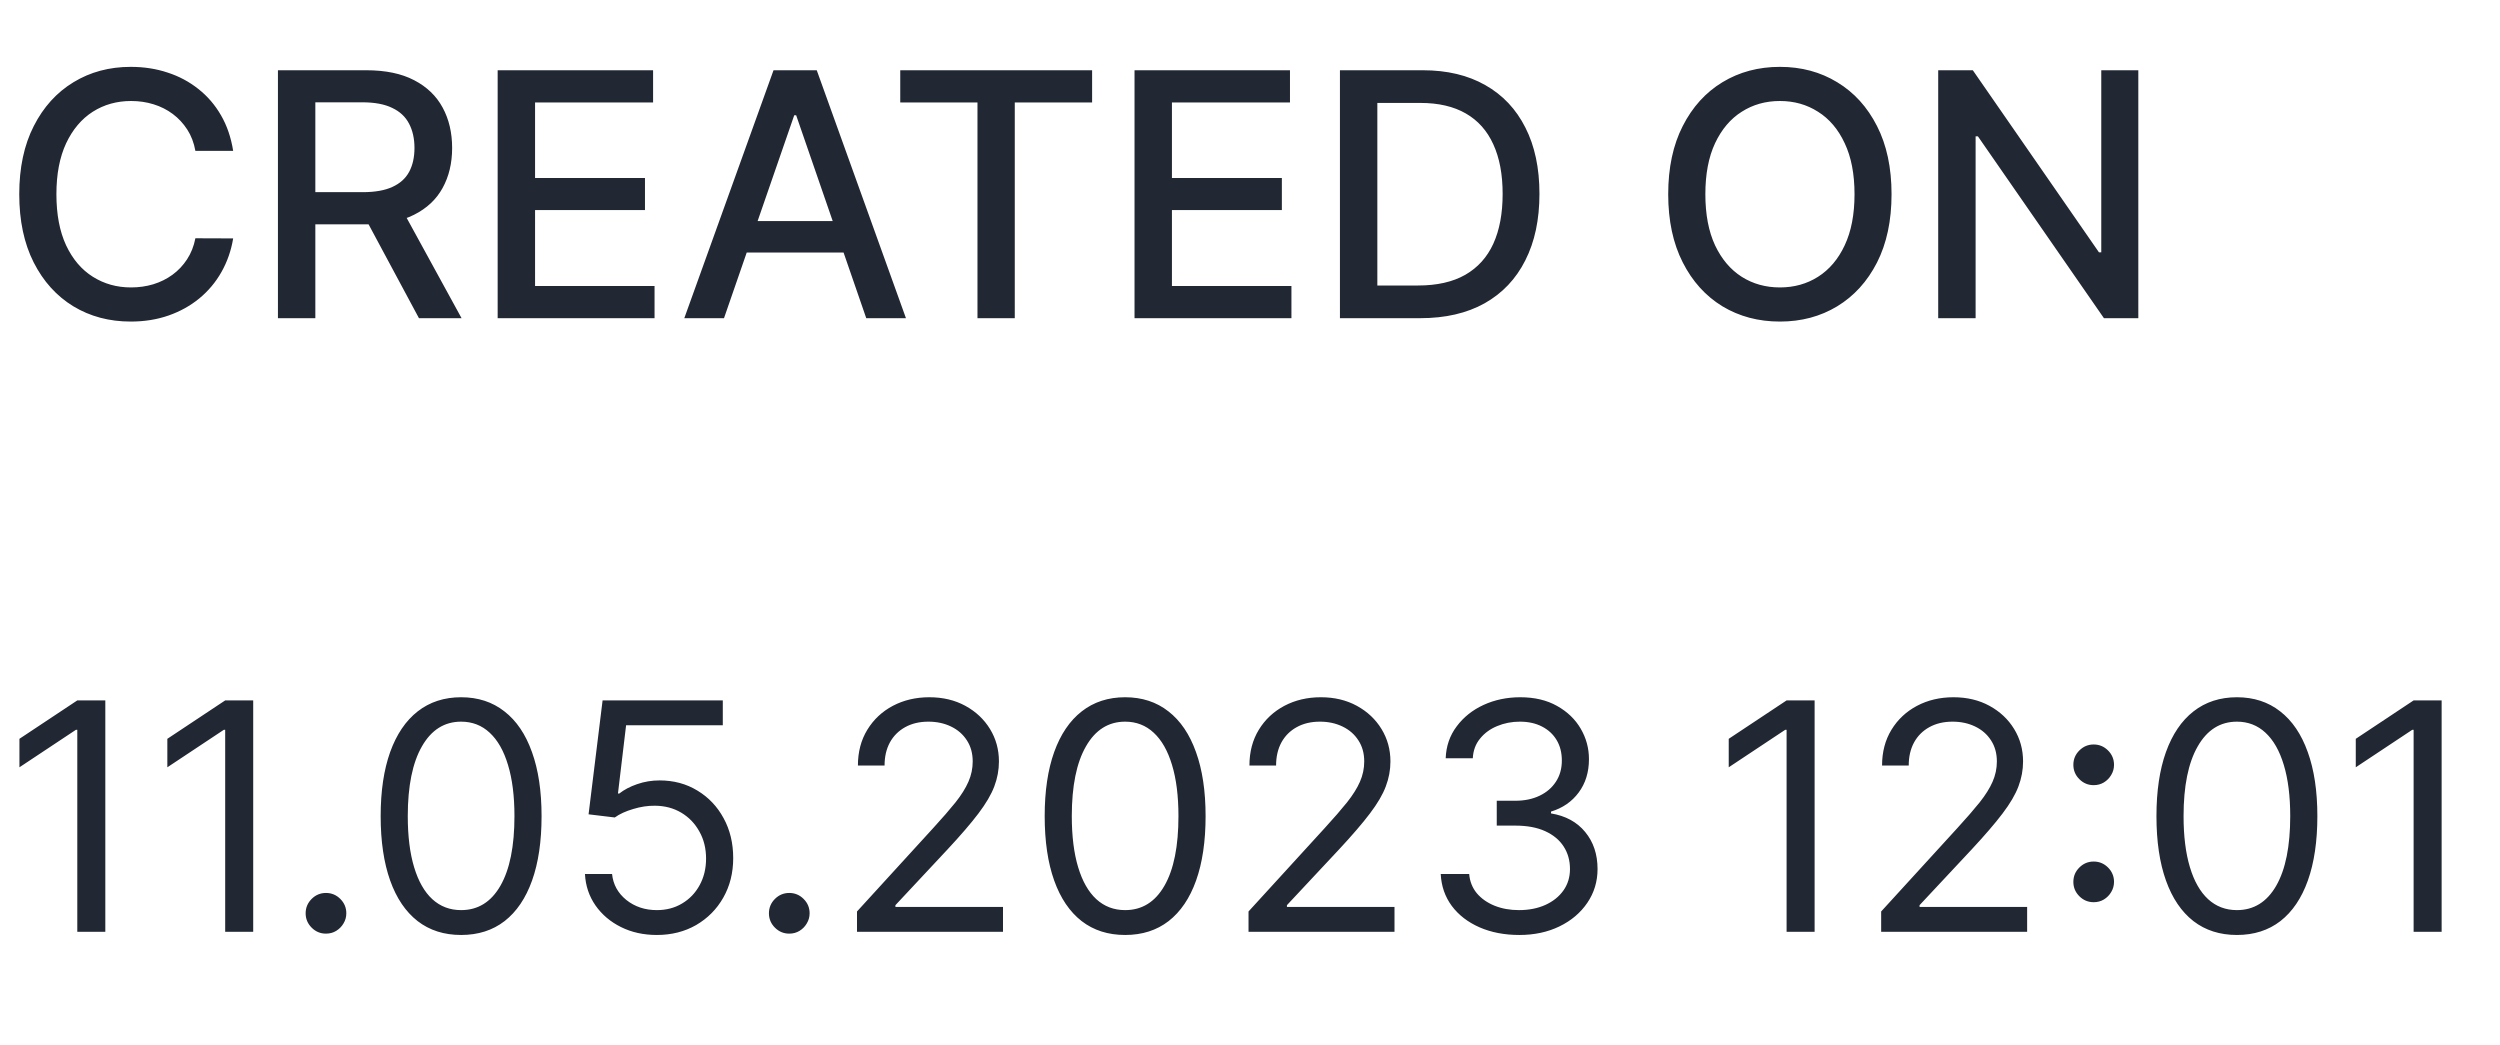<svg width="110" height="46" viewBox="0 0 110 46" fill="none"
    xmlns="http://www.w3.org/2000/svg">
    <path d="M4.634 30.818V41H3.401V32.111H3.341L0.855 33.761V32.508L3.401 30.818H4.634ZM11.141 30.818V41H9.908V32.111H9.849L7.363 33.761V32.508L9.908 30.818H11.141ZM14.343 41.08C14.098 41.08 13.887 40.992 13.712 40.816C13.536 40.64 13.448 40.43 13.448 40.185C13.448 39.939 13.536 39.729 13.712 39.553C13.887 39.378 14.098 39.29 14.343 39.29C14.588 39.29 14.799 39.378 14.974 39.553C15.15 39.729 15.238 39.939 15.238 40.185C15.238 40.347 15.197 40.496 15.114 40.632C15.034 40.768 14.926 40.877 14.79 40.96C14.658 41.04 14.509 41.08 14.343 41.08ZM20.289 41.139C19.54 41.139 18.902 40.935 18.375 40.528C17.848 40.117 17.445 39.522 17.167 38.743C16.889 37.961 16.749 37.016 16.749 35.909C16.749 34.809 16.889 33.869 17.167 33.09C17.449 32.308 17.853 31.711 18.38 31.3C18.91 30.886 19.547 30.679 20.289 30.679C21.032 30.679 21.666 30.886 22.193 31.3C22.724 31.711 23.128 32.308 23.406 33.09C23.688 33.869 23.829 34.809 23.829 35.909C23.829 37.016 23.69 37.961 23.411 38.743C23.133 39.522 22.73 40.117 22.203 40.528C21.676 40.935 21.038 41.139 20.289 41.139ZM20.289 40.045C21.032 40.045 21.608 39.688 22.019 38.972C22.43 38.256 22.636 37.235 22.636 35.909C22.636 35.028 22.541 34.277 22.352 33.657C22.167 33.037 21.898 32.565 21.547 32.24C21.199 31.915 20.78 31.753 20.289 31.753C19.553 31.753 18.978 32.116 18.564 32.842C18.15 33.564 17.942 34.587 17.942 35.909C17.942 36.791 18.035 37.54 18.221 38.156C18.407 38.773 18.673 39.242 19.021 39.563C19.373 39.885 19.795 40.045 20.289 40.045ZM28.9 41.139C28.317 41.139 27.791 41.023 27.324 40.791C26.857 40.559 26.482 40.241 26.2 39.837C25.919 39.432 25.764 38.972 25.738 38.455H26.931C26.977 38.915 27.186 39.296 27.558 39.598C27.932 39.896 28.38 40.045 28.9 40.045C29.317 40.045 29.689 39.948 30.014 39.752C30.342 39.557 30.599 39.288 30.784 38.947C30.973 38.602 31.067 38.213 31.067 37.778C31.067 37.334 30.97 36.938 30.774 36.59C30.582 36.239 30.317 35.962 29.979 35.76C29.641 35.558 29.255 35.455 28.82 35.452C28.509 35.448 28.189 35.496 27.861 35.596C27.533 35.692 27.262 35.816 27.05 35.969L25.897 35.83L26.514 30.818H31.803V31.912H27.548L27.19 34.915H27.249C27.458 34.749 27.72 34.611 28.035 34.502C28.35 34.393 28.678 34.338 29.019 34.338C29.642 34.338 30.197 34.487 30.685 34.785C31.175 35.081 31.56 35.485 31.838 35.999C32.12 36.512 32.261 37.099 32.261 37.758C32.261 38.408 32.115 38.988 31.823 39.499C31.535 40.006 31.137 40.407 30.63 40.702C30.123 40.993 29.546 41.139 28.9 41.139ZM34.728 41.08C34.483 41.08 34.272 40.992 34.096 40.816C33.921 40.64 33.833 40.43 33.833 40.185C33.833 39.939 33.921 39.729 34.096 39.553C34.272 39.378 34.483 39.29 34.728 39.29C34.973 39.29 35.184 39.378 35.359 39.553C35.535 39.729 35.623 39.939 35.623 40.185C35.623 40.347 35.581 40.496 35.498 40.632C35.419 40.768 35.311 40.877 35.175 40.96C35.043 41.04 34.894 41.08 34.728 41.08ZM37.708 41V40.105L41.069 36.426C41.464 35.995 41.788 35.621 42.044 35.303C42.299 34.981 42.488 34.679 42.61 34.398C42.736 34.113 42.799 33.814 42.799 33.503C42.799 33.145 42.713 32.835 42.541 32.573C42.372 32.311 42.14 32.109 41.845 31.967C41.55 31.824 41.218 31.753 40.85 31.753C40.459 31.753 40.118 31.834 39.826 31.996C39.538 32.156 39.314 32.379 39.155 32.668C38.999 32.956 38.921 33.294 38.921 33.682H37.748C37.748 33.085 37.886 32.562 38.161 32.111C38.436 31.66 38.81 31.309 39.284 31.057C39.761 30.805 40.297 30.679 40.89 30.679C41.487 30.679 42.015 30.805 42.476 31.057C42.937 31.309 43.298 31.648 43.56 32.076C43.822 32.504 43.953 32.979 43.953 33.503C43.953 33.877 43.885 34.244 43.749 34.602C43.616 34.956 43.384 35.352 43.053 35.79C42.725 36.224 42.269 36.754 41.685 37.381L39.399 39.827V39.906H44.132V41H37.708ZM49.506 41.139C48.757 41.139 48.119 40.935 47.592 40.528C47.065 40.117 46.662 39.522 46.384 38.743C46.105 37.961 45.966 37.016 45.966 35.909C45.966 34.809 46.105 33.869 46.384 33.09C46.665 32.308 47.07 31.711 47.597 31.3C48.127 30.886 48.763 30.679 49.506 30.679C50.248 30.679 50.883 30.886 51.41 31.3C51.94 31.711 52.345 32.308 52.623 33.09C52.905 33.869 53.046 34.809 53.046 35.909C53.046 37.016 52.906 37.961 52.628 38.743C52.35 39.522 51.947 40.117 51.42 40.528C50.893 40.935 50.255 41.139 49.506 41.139ZM49.506 40.045C50.248 40.045 50.825 39.688 51.236 38.972C51.647 38.256 51.852 37.235 51.852 35.909C51.852 35.028 51.758 34.277 51.569 33.657C51.383 33.037 51.115 32.565 50.764 32.24C50.416 31.915 49.996 31.753 49.506 31.753C48.77 31.753 48.195 32.116 47.781 32.842C47.366 33.564 47.159 34.587 47.159 35.909C47.159 36.791 47.252 37.54 47.438 38.156C47.623 38.773 47.89 39.242 48.238 39.563C48.589 39.885 49.012 40.045 49.506 40.045ZM54.935 41V40.105L58.296 36.426C58.69 35.995 59.015 35.621 59.27 35.303C59.525 34.981 59.714 34.679 59.837 34.398C59.963 34.113 60.026 33.814 60.026 33.503C60.026 33.145 59.94 32.835 59.767 32.573C59.598 32.311 59.366 32.109 59.071 31.967C58.776 31.824 58.445 31.753 58.077 31.753C57.686 31.753 57.344 31.834 57.053 31.996C56.764 32.156 56.541 32.379 56.382 32.668C56.226 32.956 56.148 33.294 56.148 33.682H54.975C54.975 33.085 55.112 32.562 55.387 32.111C55.662 31.66 56.037 31.309 56.511 31.057C56.988 30.805 57.523 30.679 58.117 30.679C58.713 30.679 59.242 30.805 59.703 31.057C60.163 31.309 60.525 31.648 60.786 32.076C61.048 32.504 61.179 32.979 61.179 33.503C61.179 33.877 61.111 34.244 60.975 34.602C60.843 34.956 60.611 35.352 60.279 35.79C59.951 36.224 59.495 36.754 58.912 37.381L56.625 39.827V39.906H61.358V41H54.935ZM66.852 41.139C66.195 41.139 65.611 41.026 65.097 40.801C64.586 40.576 64.18 40.263 63.879 39.861C63.58 39.457 63.418 38.988 63.392 38.455H64.644C64.671 38.783 64.784 39.066 64.982 39.305C65.181 39.54 65.442 39.722 65.763 39.852C66.085 39.981 66.441 40.045 66.832 40.045C67.269 40.045 67.657 39.969 67.995 39.817C68.333 39.664 68.598 39.452 68.791 39.18C68.983 38.909 69.079 38.594 69.079 38.236C69.079 37.861 68.986 37.532 68.801 37.246C68.615 36.958 68.343 36.733 67.985 36.57C67.627 36.408 67.19 36.327 66.673 36.327H65.857V35.233H66.673C67.077 35.233 67.432 35.16 67.737 35.014C68.045 34.868 68.285 34.663 68.458 34.398C68.633 34.133 68.721 33.821 68.721 33.463C68.721 33.118 68.645 32.818 68.492 32.563C68.34 32.308 68.124 32.109 67.846 31.967C67.571 31.824 67.246 31.753 66.872 31.753C66.52 31.753 66.189 31.817 65.877 31.947C65.569 32.073 65.317 32.257 65.122 32.499C64.926 32.737 64.82 33.026 64.803 33.364H63.61C63.63 32.83 63.791 32.363 64.093 31.962C64.394 31.557 64.788 31.242 65.276 31.017C65.766 30.792 66.305 30.679 66.891 30.679C67.521 30.679 68.061 30.807 68.512 31.062C68.963 31.314 69.309 31.647 69.551 32.061C69.793 32.475 69.914 32.923 69.914 33.403C69.914 33.977 69.763 34.466 69.462 34.87C69.163 35.274 68.757 35.554 68.244 35.71V35.79C68.887 35.896 69.389 36.169 69.75 36.61C70.111 37.048 70.292 37.59 70.292 38.236C70.292 38.789 70.141 39.286 69.84 39.727C69.541 40.165 69.134 40.51 68.617 40.761C68.1 41.013 67.511 41.139 66.852 41.139ZM79.843 30.818V41H78.61V32.111H78.55L76.064 33.761V32.508L78.61 30.818H79.843ZM82.771 41V40.105L86.132 36.426C86.526 35.995 86.851 35.621 87.106 35.303C87.361 34.981 87.55 34.679 87.673 34.398C87.799 34.113 87.862 33.814 87.862 33.503C87.862 33.145 87.775 32.835 87.603 32.573C87.434 32.311 87.202 32.109 86.907 31.967C86.612 31.824 86.281 31.753 85.913 31.753C85.522 31.753 85.18 31.834 84.889 31.996C84.6 32.156 84.377 32.379 84.218 32.668C84.062 32.956 83.984 33.294 83.984 33.682H82.811C82.811 33.085 82.948 32.562 83.223 32.111C83.498 31.66 83.873 31.309 84.347 31.057C84.824 30.805 85.359 30.679 85.953 30.679C86.549 30.679 87.078 30.805 87.538 31.057C87.999 31.309 88.361 31.648 88.622 32.076C88.884 32.504 89.015 32.979 89.015 33.503C89.015 33.877 88.947 34.244 88.811 34.602C88.679 34.956 88.447 35.352 88.115 35.79C87.787 36.224 87.331 36.754 86.748 37.381L84.461 39.827V39.906H89.194V41H82.771ZM92.122 39.697C91.877 39.697 91.667 39.61 91.491 39.434C91.315 39.258 91.228 39.048 91.228 38.803C91.228 38.557 91.315 38.347 91.491 38.171C91.667 37.995 91.877 37.908 92.122 37.908C92.368 37.908 92.578 37.995 92.754 38.171C92.929 38.347 93.017 38.557 93.017 38.803C93.017 38.965 92.976 39.114 92.893 39.25C92.813 39.386 92.706 39.495 92.57 39.578C92.437 39.658 92.288 39.697 92.122 39.697ZM92.122 34.547C91.877 34.547 91.667 34.459 91.491 34.283C91.315 34.108 91.228 33.897 91.228 33.652C91.228 33.407 91.315 33.196 91.491 33.021C91.667 32.845 91.877 32.757 92.122 32.757C92.368 32.757 92.578 32.845 92.754 33.021C92.929 33.196 93.017 33.407 93.017 33.652C93.017 33.814 92.976 33.964 92.893 34.099C92.813 34.235 92.706 34.345 92.57 34.428C92.437 34.507 92.288 34.547 92.122 34.547ZM98.424 41.139C97.675 41.139 97.037 40.935 96.51 40.528C95.983 40.117 95.58 39.522 95.302 38.743C95.023 37.961 94.884 37.016 94.884 35.909C94.884 34.809 95.023 33.869 95.302 33.09C95.583 32.308 95.988 31.711 96.515 31.3C97.045 30.886 97.681 30.679 98.424 30.679C99.166 30.679 99.801 30.886 100.328 31.3C100.858 31.711 101.263 32.308 101.541 33.09C101.823 33.869 101.964 34.809 101.964 35.909C101.964 37.016 101.824 37.961 101.546 38.743C101.268 39.522 100.865 40.117 100.338 40.528C99.811 40.935 99.173 41.139 98.424 41.139ZM98.424 40.045C99.166 40.045 99.743 39.688 100.154 38.972C100.565 38.256 100.77 37.235 100.77 35.909C100.77 35.028 100.676 34.277 100.487 33.657C100.301 33.037 100.033 32.565 99.682 32.24C99.334 31.915 98.914 31.753 98.424 31.753C97.688 31.753 97.113 32.116 96.699 32.842C96.284 33.564 96.077 34.587 96.077 35.909C96.077 36.791 96.17 37.54 96.356 38.156C96.541 38.773 96.808 39.242 97.156 39.563C97.507 39.885 97.93 40.045 98.424 40.045ZM107.432 30.818V41H106.199V32.111H106.14L103.654 33.761V32.508L106.199 30.818H107.432Z" fill="#212833"/>
    <path d="M10.259 6.638H8.597C8.533 6.283 8.414 5.971 8.24 5.701C8.066 5.431 7.853 5.202 7.601 5.014C7.349 4.826 7.067 4.684 6.754 4.588C6.445 4.492 6.117 4.444 5.769 4.444C5.14 4.444 4.577 4.602 4.08 4.918C3.587 5.234 3.196 5.697 2.908 6.308C2.624 6.919 2.482 7.665 2.482 8.545C2.482 9.433 2.624 10.182 2.908 10.793C3.196 11.404 3.588 11.866 4.086 12.178C4.583 12.491 5.142 12.647 5.763 12.647C6.108 12.647 6.435 12.601 6.744 12.508C7.056 12.413 7.338 12.272 7.591 12.088C7.843 11.903 8.056 11.678 8.23 11.411C8.407 11.141 8.53 10.832 8.597 10.484L10.259 10.49C10.171 11.026 9.998 11.52 9.743 11.97C9.49 12.418 9.165 12.805 8.768 13.132C8.374 13.455 7.923 13.705 7.415 13.883C6.907 14.06 6.353 14.149 5.753 14.149C4.808 14.149 3.967 13.925 3.228 13.478C2.489 13.027 1.907 12.383 1.481 11.544C1.058 10.706 0.847 9.707 0.847 8.545C0.847 7.381 1.06 6.381 1.486 5.547C1.912 4.708 2.495 4.066 3.233 3.618C3.972 3.167 4.812 2.942 5.753 2.942C6.332 2.942 6.871 3.025 7.372 3.192C7.876 3.355 8.329 3.597 8.73 3.917C9.132 4.233 9.464 4.62 9.727 5.078C9.989 5.532 10.167 6.053 10.259 6.638ZM12.229 14V3.091H16.117C16.962 3.091 17.664 3.237 18.221 3.528C18.782 3.819 19.201 4.222 19.478 4.737C19.755 5.248 19.894 5.839 19.894 6.511C19.894 7.178 19.754 7.766 19.473 8.274C19.196 8.778 18.777 9.17 18.216 9.451C17.659 9.732 16.957 9.872 16.112 9.872H13.166V8.455H15.963C16.495 8.455 16.929 8.379 17.262 8.226C17.6 8.073 17.847 7.851 18.003 7.56C18.159 7.269 18.237 6.919 18.237 6.511C18.237 6.099 18.157 5.742 17.998 5.44C17.841 5.138 17.595 4.907 17.257 4.748C16.923 4.584 16.485 4.502 15.941 4.502H13.875V14H12.229ZM17.614 9.078L20.309 14H18.434L15.792 9.078H17.614ZM21.897 14V3.091H28.736V4.508H23.543V7.832H28.379V9.243H23.543V12.583H28.8V14H21.897ZM31.856 14H30.109L34.035 3.091H35.937L39.862 14H38.115L35.031 5.072H34.946L31.856 14ZM32.149 9.728H37.817V11.113H32.149V9.728ZM39.611 4.508V3.091H48.053V4.508H44.65V14H43.009V4.508H39.611ZM49.919 14V3.091H56.759V4.508H51.565V7.832H56.402V9.243H51.565V12.583H56.823V14H49.919ZM62.489 14H58.957V3.091H62.601C63.67 3.091 64.588 3.309 65.355 3.746C66.122 4.179 66.709 4.803 67.118 5.616C67.53 6.425 67.736 7.397 67.736 8.529C67.736 9.666 67.528 10.642 67.112 11.459C66.701 12.276 66.104 12.905 65.323 13.345C64.541 13.782 63.597 14 62.489 14ZM60.603 12.562H62.398C63.229 12.562 63.92 12.405 64.47 12.093C65.021 11.777 65.433 11.321 65.706 10.724C65.98 10.124 66.116 9.392 66.116 8.529C66.116 7.674 65.98 6.947 65.706 6.351C65.436 5.754 65.033 5.301 64.497 4.993C63.961 4.684 63.295 4.529 62.5 4.529H60.603V12.562ZM83.228 8.545C83.228 9.71 83.015 10.712 82.589 11.55C82.163 12.384 81.579 13.027 80.837 13.478C80.098 13.925 79.258 14.149 78.317 14.149C77.373 14.149 76.529 13.925 75.787 13.478C75.048 13.027 74.466 12.383 74.04 11.544C73.614 10.706 73.401 9.707 73.401 8.545C73.401 7.381 73.614 6.381 74.04 5.547C74.466 4.708 75.048 4.066 75.787 3.618C76.529 3.167 77.373 2.942 78.317 2.942C79.258 2.942 80.098 3.167 80.837 3.618C81.579 4.066 82.163 4.708 82.589 5.547C83.015 6.381 83.228 7.381 83.228 8.545ZM81.599 8.545C81.599 7.658 81.455 6.91 81.167 6.303C80.883 5.692 80.492 5.23 79.995 4.918C79.501 4.602 78.942 4.444 78.317 4.444C77.689 4.444 77.128 4.602 76.634 4.918C76.14 5.23 75.75 5.692 75.462 6.303C75.178 6.91 75.036 7.658 75.036 8.545C75.036 9.433 75.178 10.182 75.462 10.793C75.75 11.401 76.14 11.862 76.634 12.178C77.128 12.491 77.689 12.647 78.317 12.647C78.942 12.647 79.501 12.491 79.995 12.178C80.492 11.862 80.883 11.401 81.167 10.793C81.455 10.182 81.599 9.433 81.599 8.545ZM94.086 3.091V14H92.573L87.028 5.999H86.927V14H85.281V3.091H86.804L92.354 11.102H92.456V3.091H94.086Z" fill="#212833"/>
</svg>
